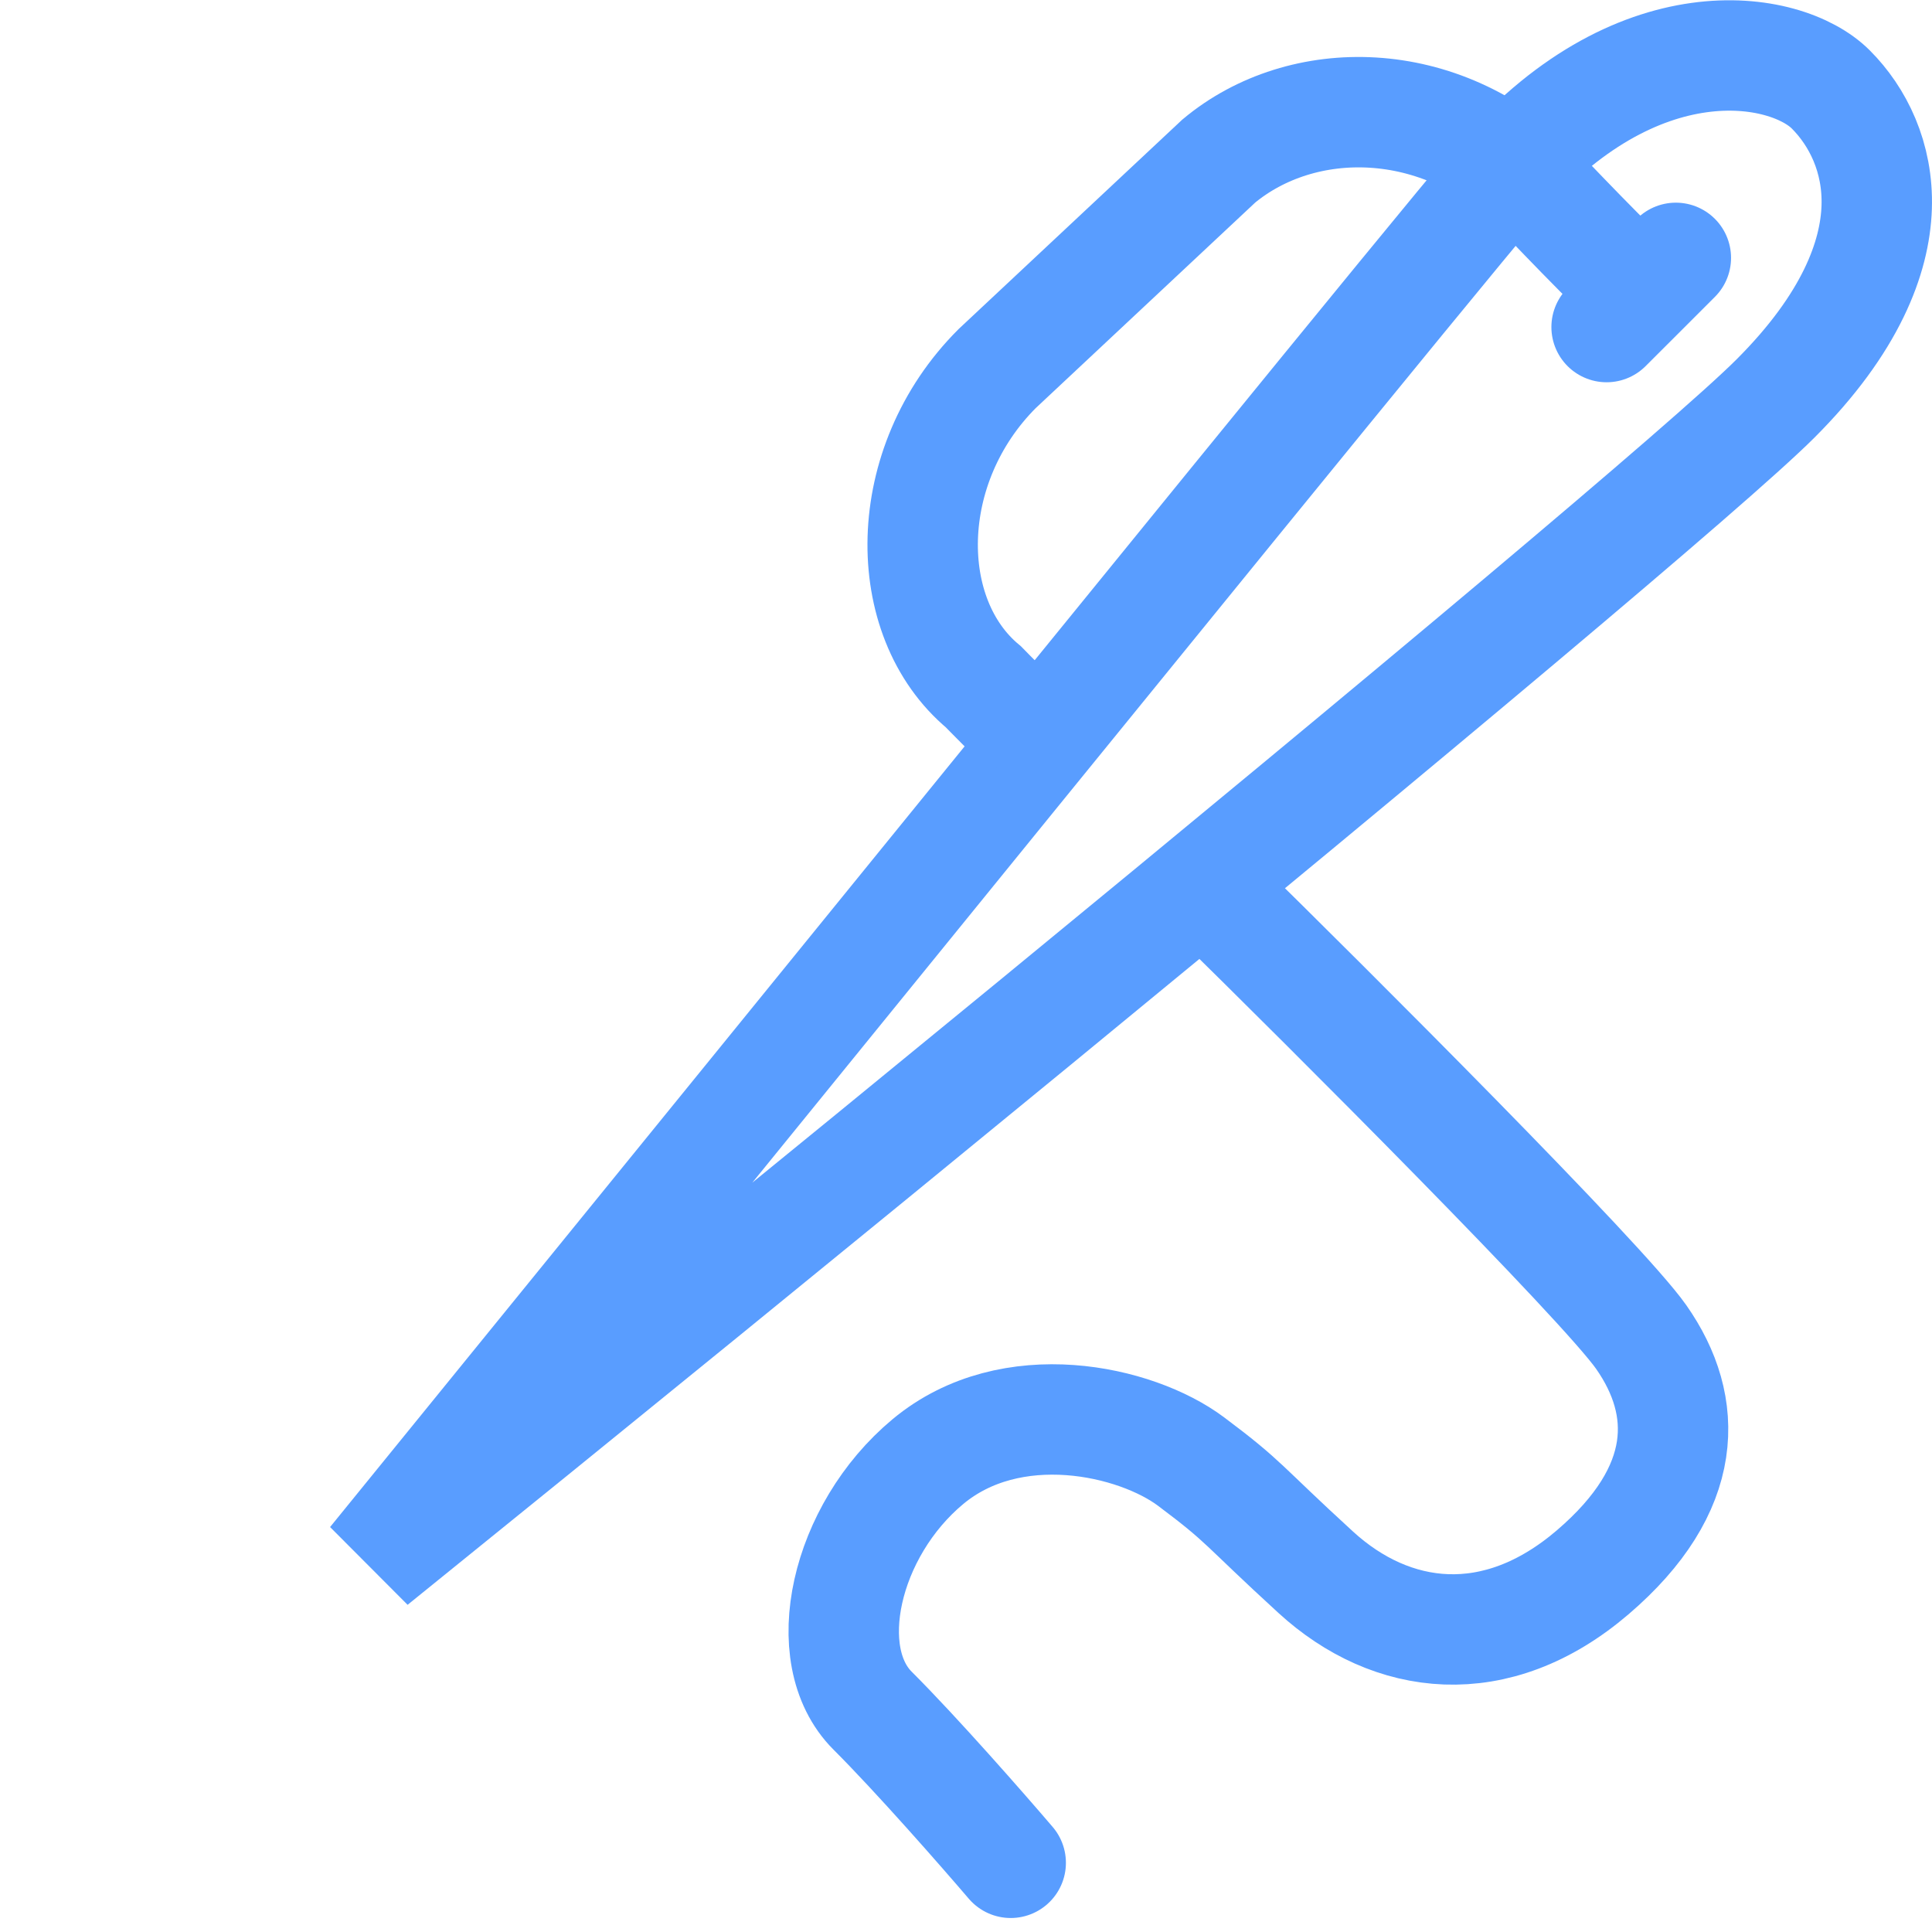 <?xml version="1.0" encoding="UTF-8"?> <svg xmlns="http://www.w3.org/2000/svg" width="70" height="70" viewBox="0 0 70 70" fill="none"> <path d="M37.508 37.048C29.721 43.441 21.254 50.333 13.511 56.59C18.084 50.968 22.963 44.963 27.706 39.127C40.175 23.78 51.696 9.602 54.216 6.626C59.261 0.67 64.699 1.609 66.331 3.239C67.311 4.219 68.057 5.703 67.996 7.515C67.936 9.314 67.07 11.702 64.323 14.445C62.004 16.762 50.823 26.117 37.508 37.048Z" stroke="#599DFF" stroke-width="4" stroke-linecap="round"></path> <path d="M58.21 11.85L59.465 10.597M60.719 9.343L59.465 10.597M59.465 10.597C58.712 10.012 55.701 6.837 55.701 6.837C52.188 3.328 47.17 3.328 44.159 5.835L36.13 13.354C32.618 16.863 32.618 22.377 35.629 24.884C35.629 24.884 35.955 25.218 36.62 25.886M43.931 32.403C48.189 36.58 58.059 46.439 59.465 48.444C61.221 50.951 61.221 53.959 57.708 56.966C54.196 59.974 50.409 59.473 47.672 56.966C44.935 54.46 45.163 54.46 43.156 52.956C41.148 51.452 36.632 50.45 33.621 52.956C30.61 55.462 29.607 59.974 31.614 61.979C33.22 63.583 35.621 66.324 36.62 67.493" stroke="#599DFF" stroke-width="4" stroke-linecap="round"></path> </svg> 